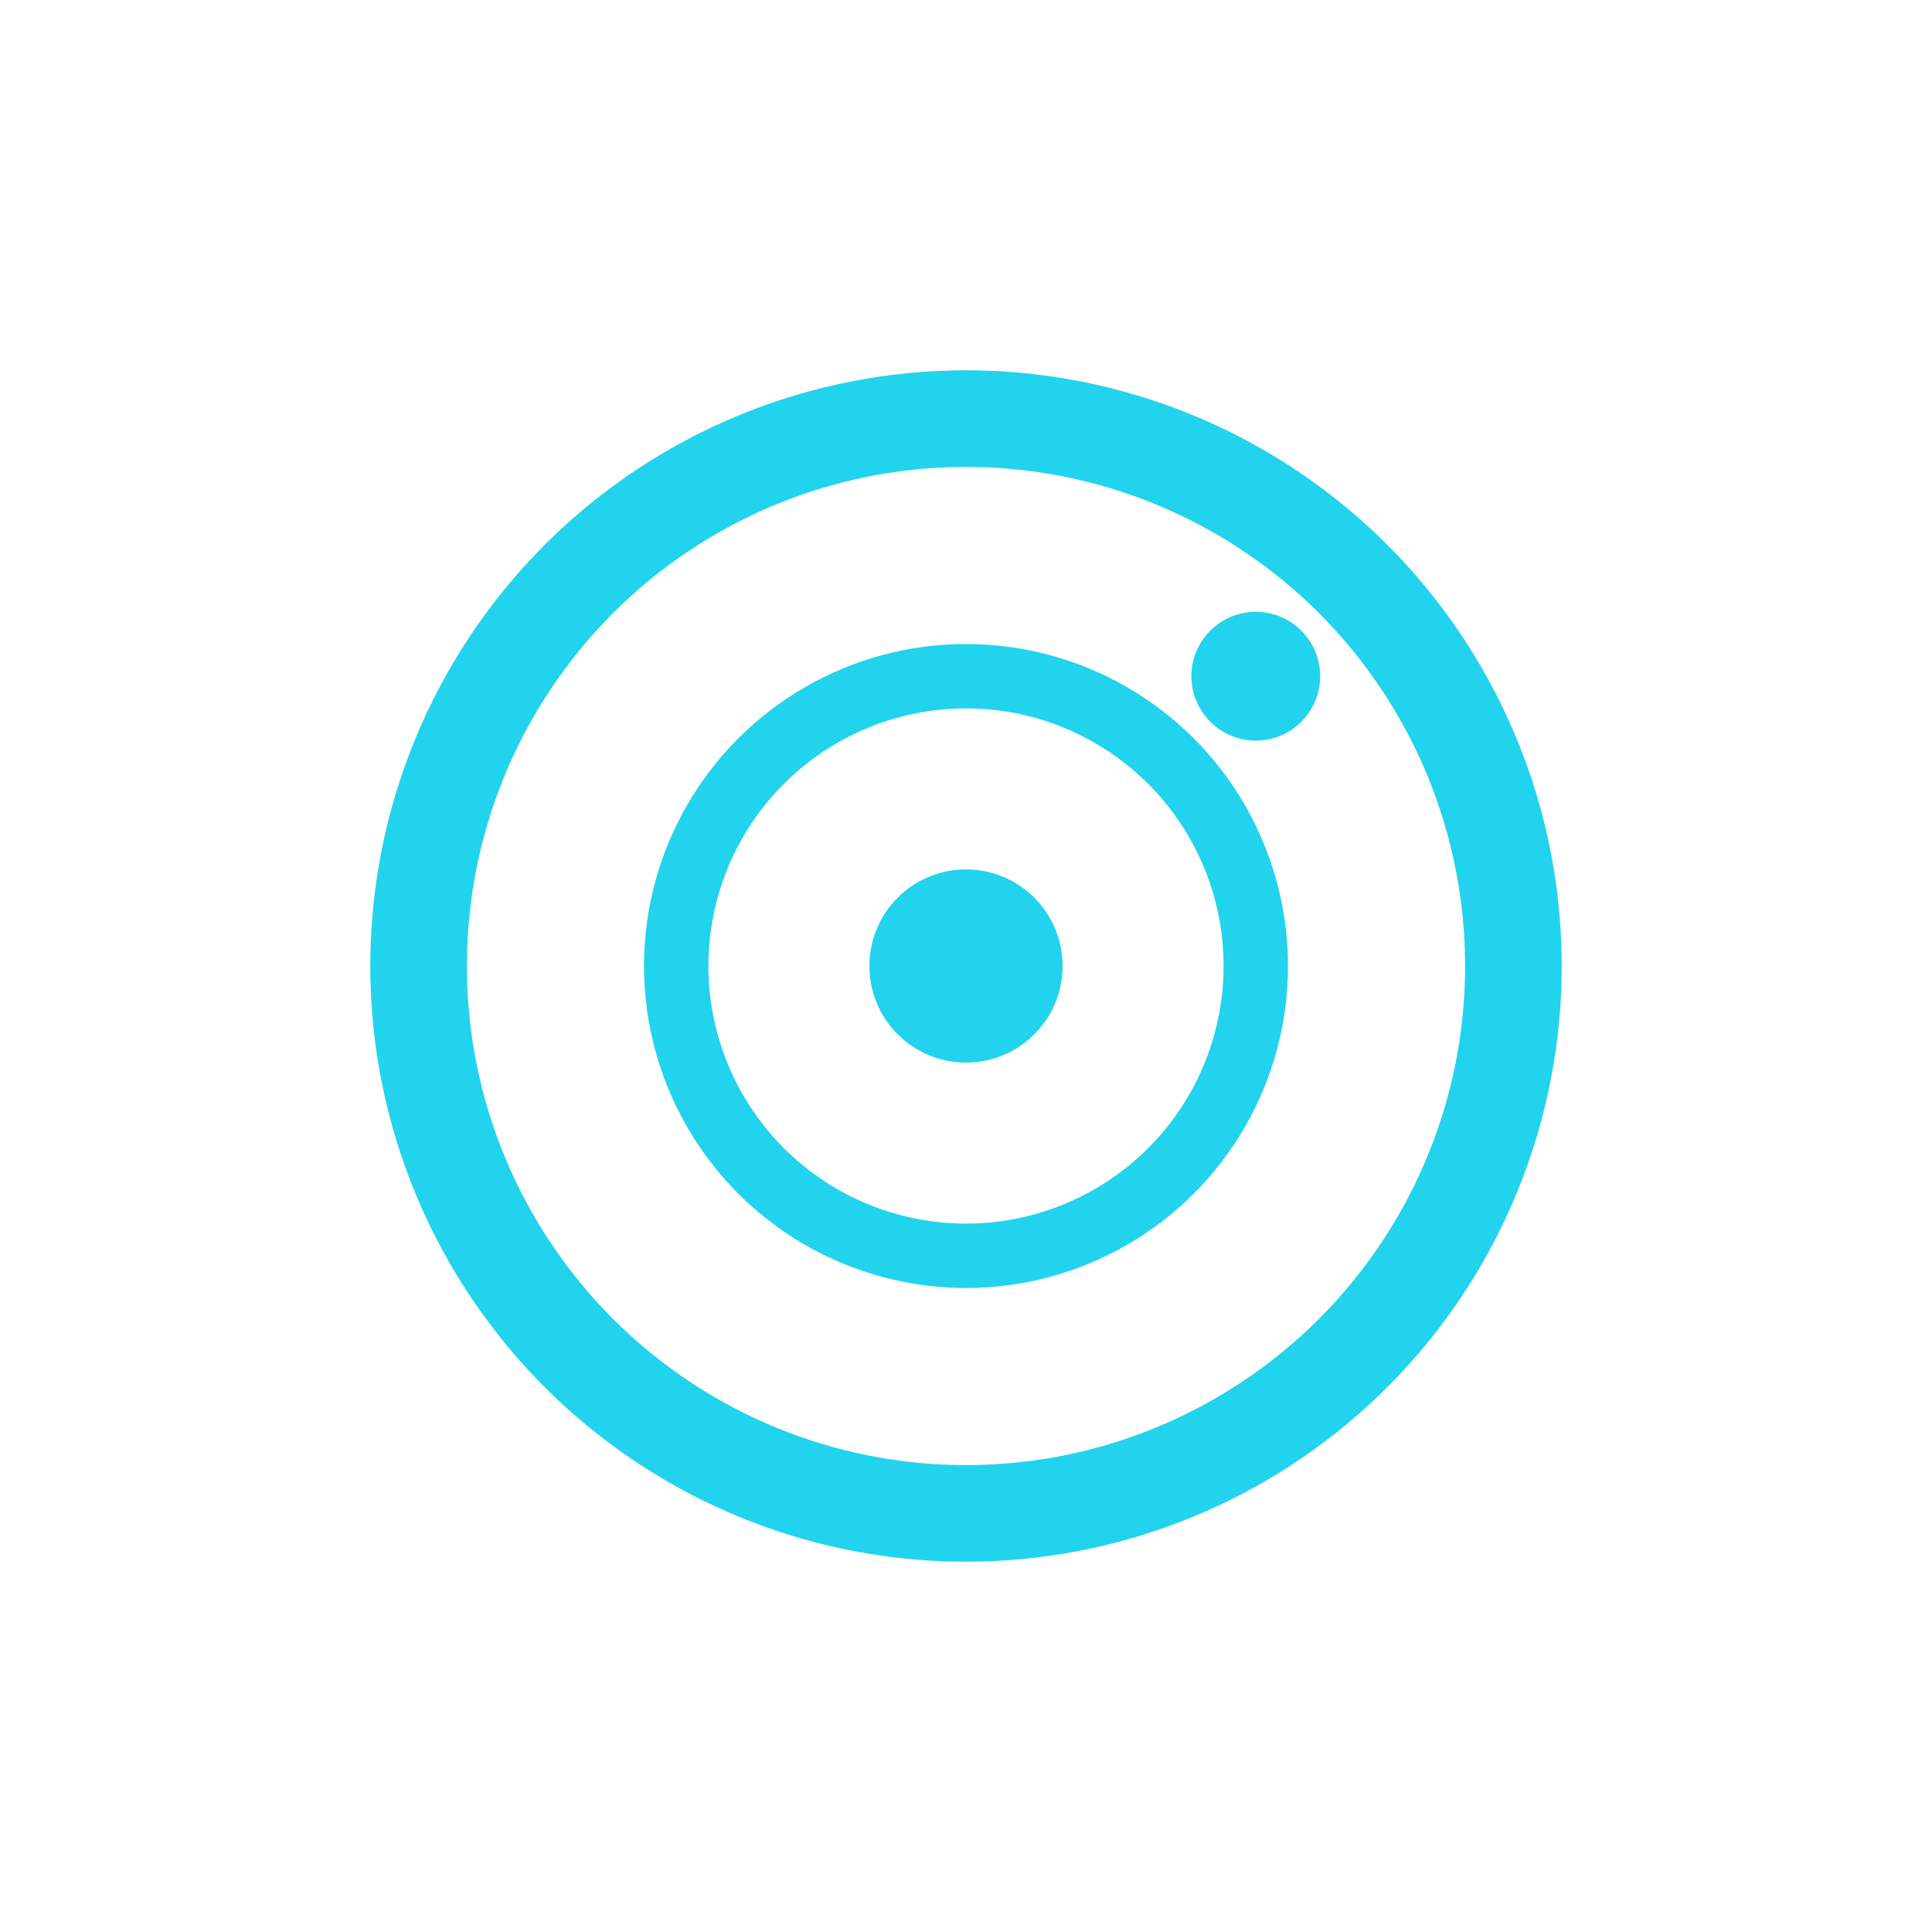 <?xml version="1.0" encoding="UTF-8" standalone="no"?>
<svg width="120" height="120" viewBox="0 0 120 120" xmlns="http://www.w3.org/2000/svg">
  <rect width="120" height="120" fill="none"></rect>
  <circle cx="60" cy="60" r="34" fill="none" stroke="#22D3EE" stroke-width="6"></circle>
  <circle cx="60" cy="60" r="18" fill="none" stroke="#22D3EE" stroke-width="4"></circle>
  <circle cx="60" cy="60" r="6" fill="#22D3EE"></circle>
  <circle cx="78" cy="42" r="4" fill="#22D3EE"></circle>
</svg>
